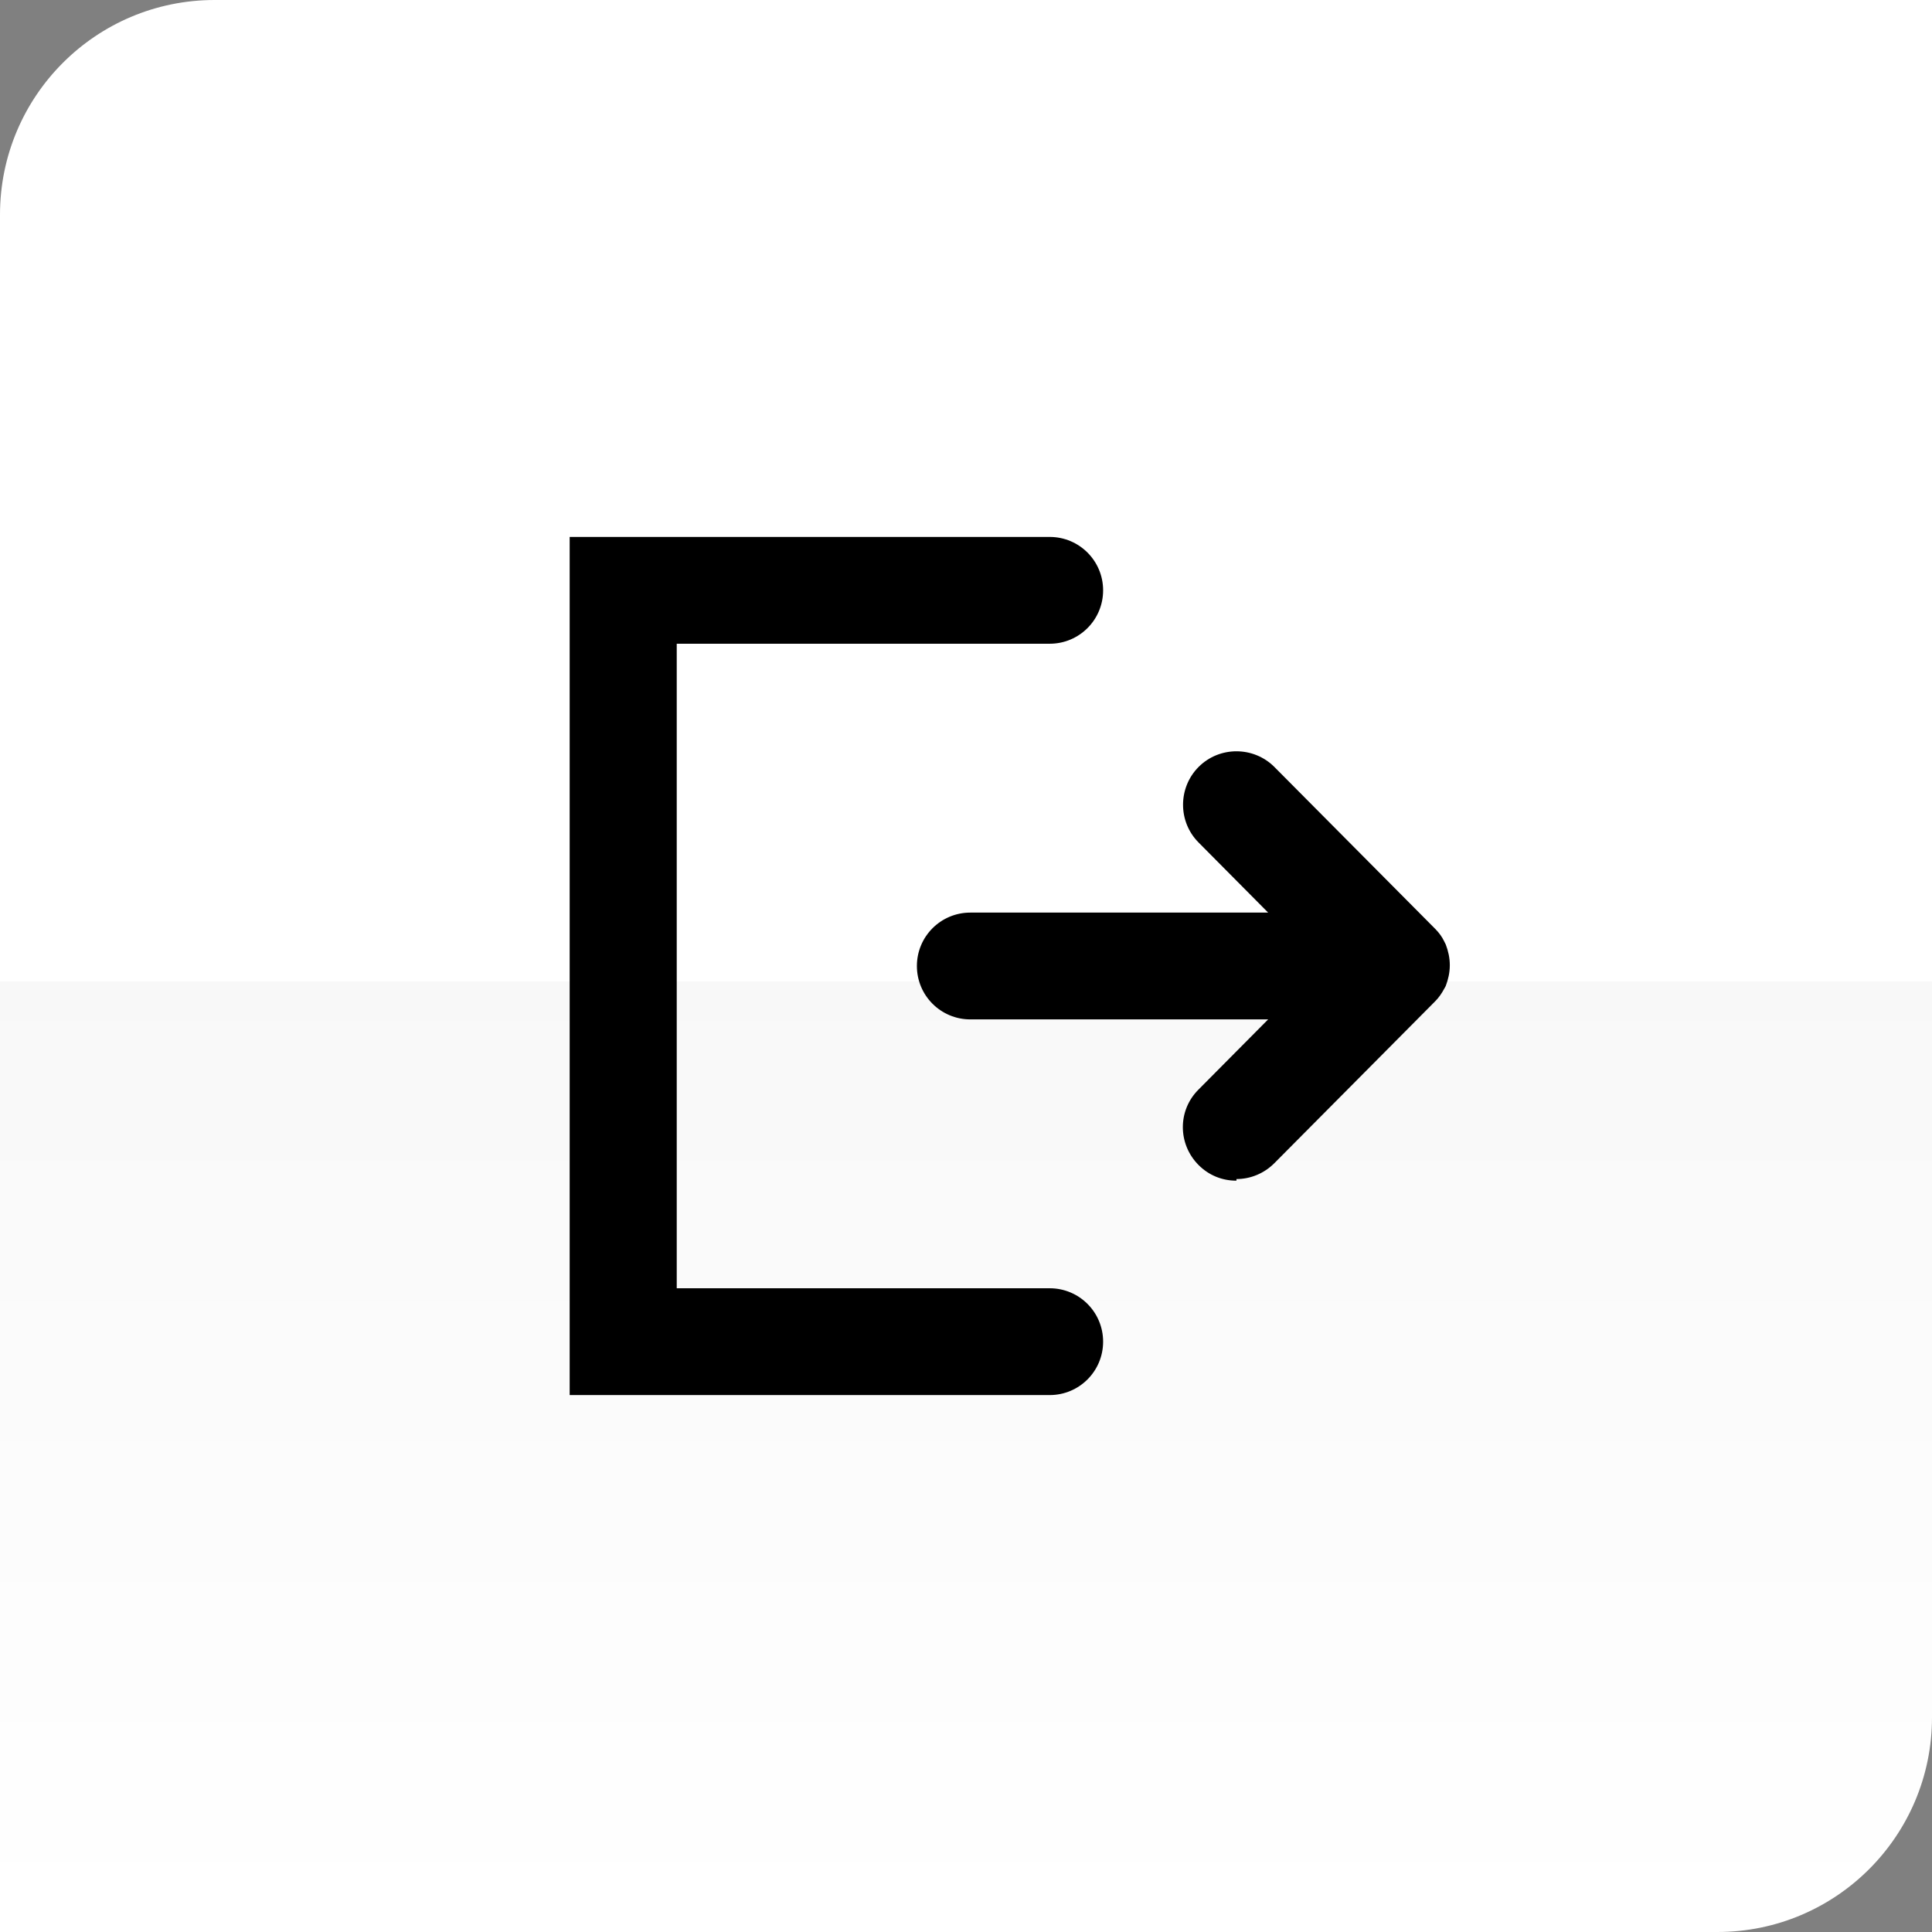 <?xml version="1.0" encoding="UTF-8"?>
<svg id="Layer_1" xmlns="http://www.w3.org/2000/svg" version="1.1" xmlns:xlink="http://www.w3.org/1999/xlink" viewBox="0 0 72 72">
  <rect x="0" y="0" width="72" height="72" fill="#808080" stroke="none"/>
  <!-- Generator: Adobe Illustrator 30.0.0, SVG Export Plug-In . SVG Version: 2.1.1 Build 123)  -->
  <defs>
    <style>
      .st0 {
        fill: #fff;
      }

      .st1 {
        fill: none;
      }

      .st2 {
        fill: url(#linear-gradient);
      }

      .st3 {
        clip-path: url(#clippath);
      }
    </style>
    <clipPath id="clippath">
      <path class="st1" d="M64,0H8C3.58,0,0,3.58,0,8v64h64c4.42,0,8-3.58,8-8V0h-8Z"/>
    </clipPath>
    <linearGradient id="linear-gradient" x1="36" y1="35.43" x2="36" y2="72" gradientUnits="userSpaceOnUse">
      <stop offset="0" stop-color="#f8f8f8"/>
      <stop offset="1" stop-color="#fff"/>
    </linearGradient>
  </defs>
  <g class="st3">
    <rect class="st2" x="-44.59" y="35.43" width="161.19" height="36.57"/>
    <rect class="st0" x="-44.59" width="161.19" height="36.57"/>
  </g>
  <path d="M39.12,51.99h-17.89v-31.98h17.89c1.1,0,1.99.89,1.99,1.99s-.89,1.99-1.99,1.99h-13.9v24.02h13.9c1.1,0,1.99.89,1.99,1.99s-.89,1.99-1.99,1.99h0ZM46.07,44c-.51,0-1.01-.19-1.4-.58-.78-.78-.79-2.04,0-2.82l2.59-2.61h-11.1c-1.1,0-1.99-.89-1.99-1.99s.89-1.99,1.99-1.99h11.1l-2.59-2.61c-.78-.78-.77-2.05,0-2.82.78-.78,2.05-.77,2.82,0l5.96,6,.03.03c.14.14.26.3.34.47,0,0,.04.08.06.12.09.24.15.49.15.77s-.06.53-.15.77c-.02.04-.04.08-.06.11-.09.17-.2.33-.34.47,0,0-.02.02-.03.03l-5.96,6c-.39.39-.9.59-1.41.59v.05Z"/>
</svg>